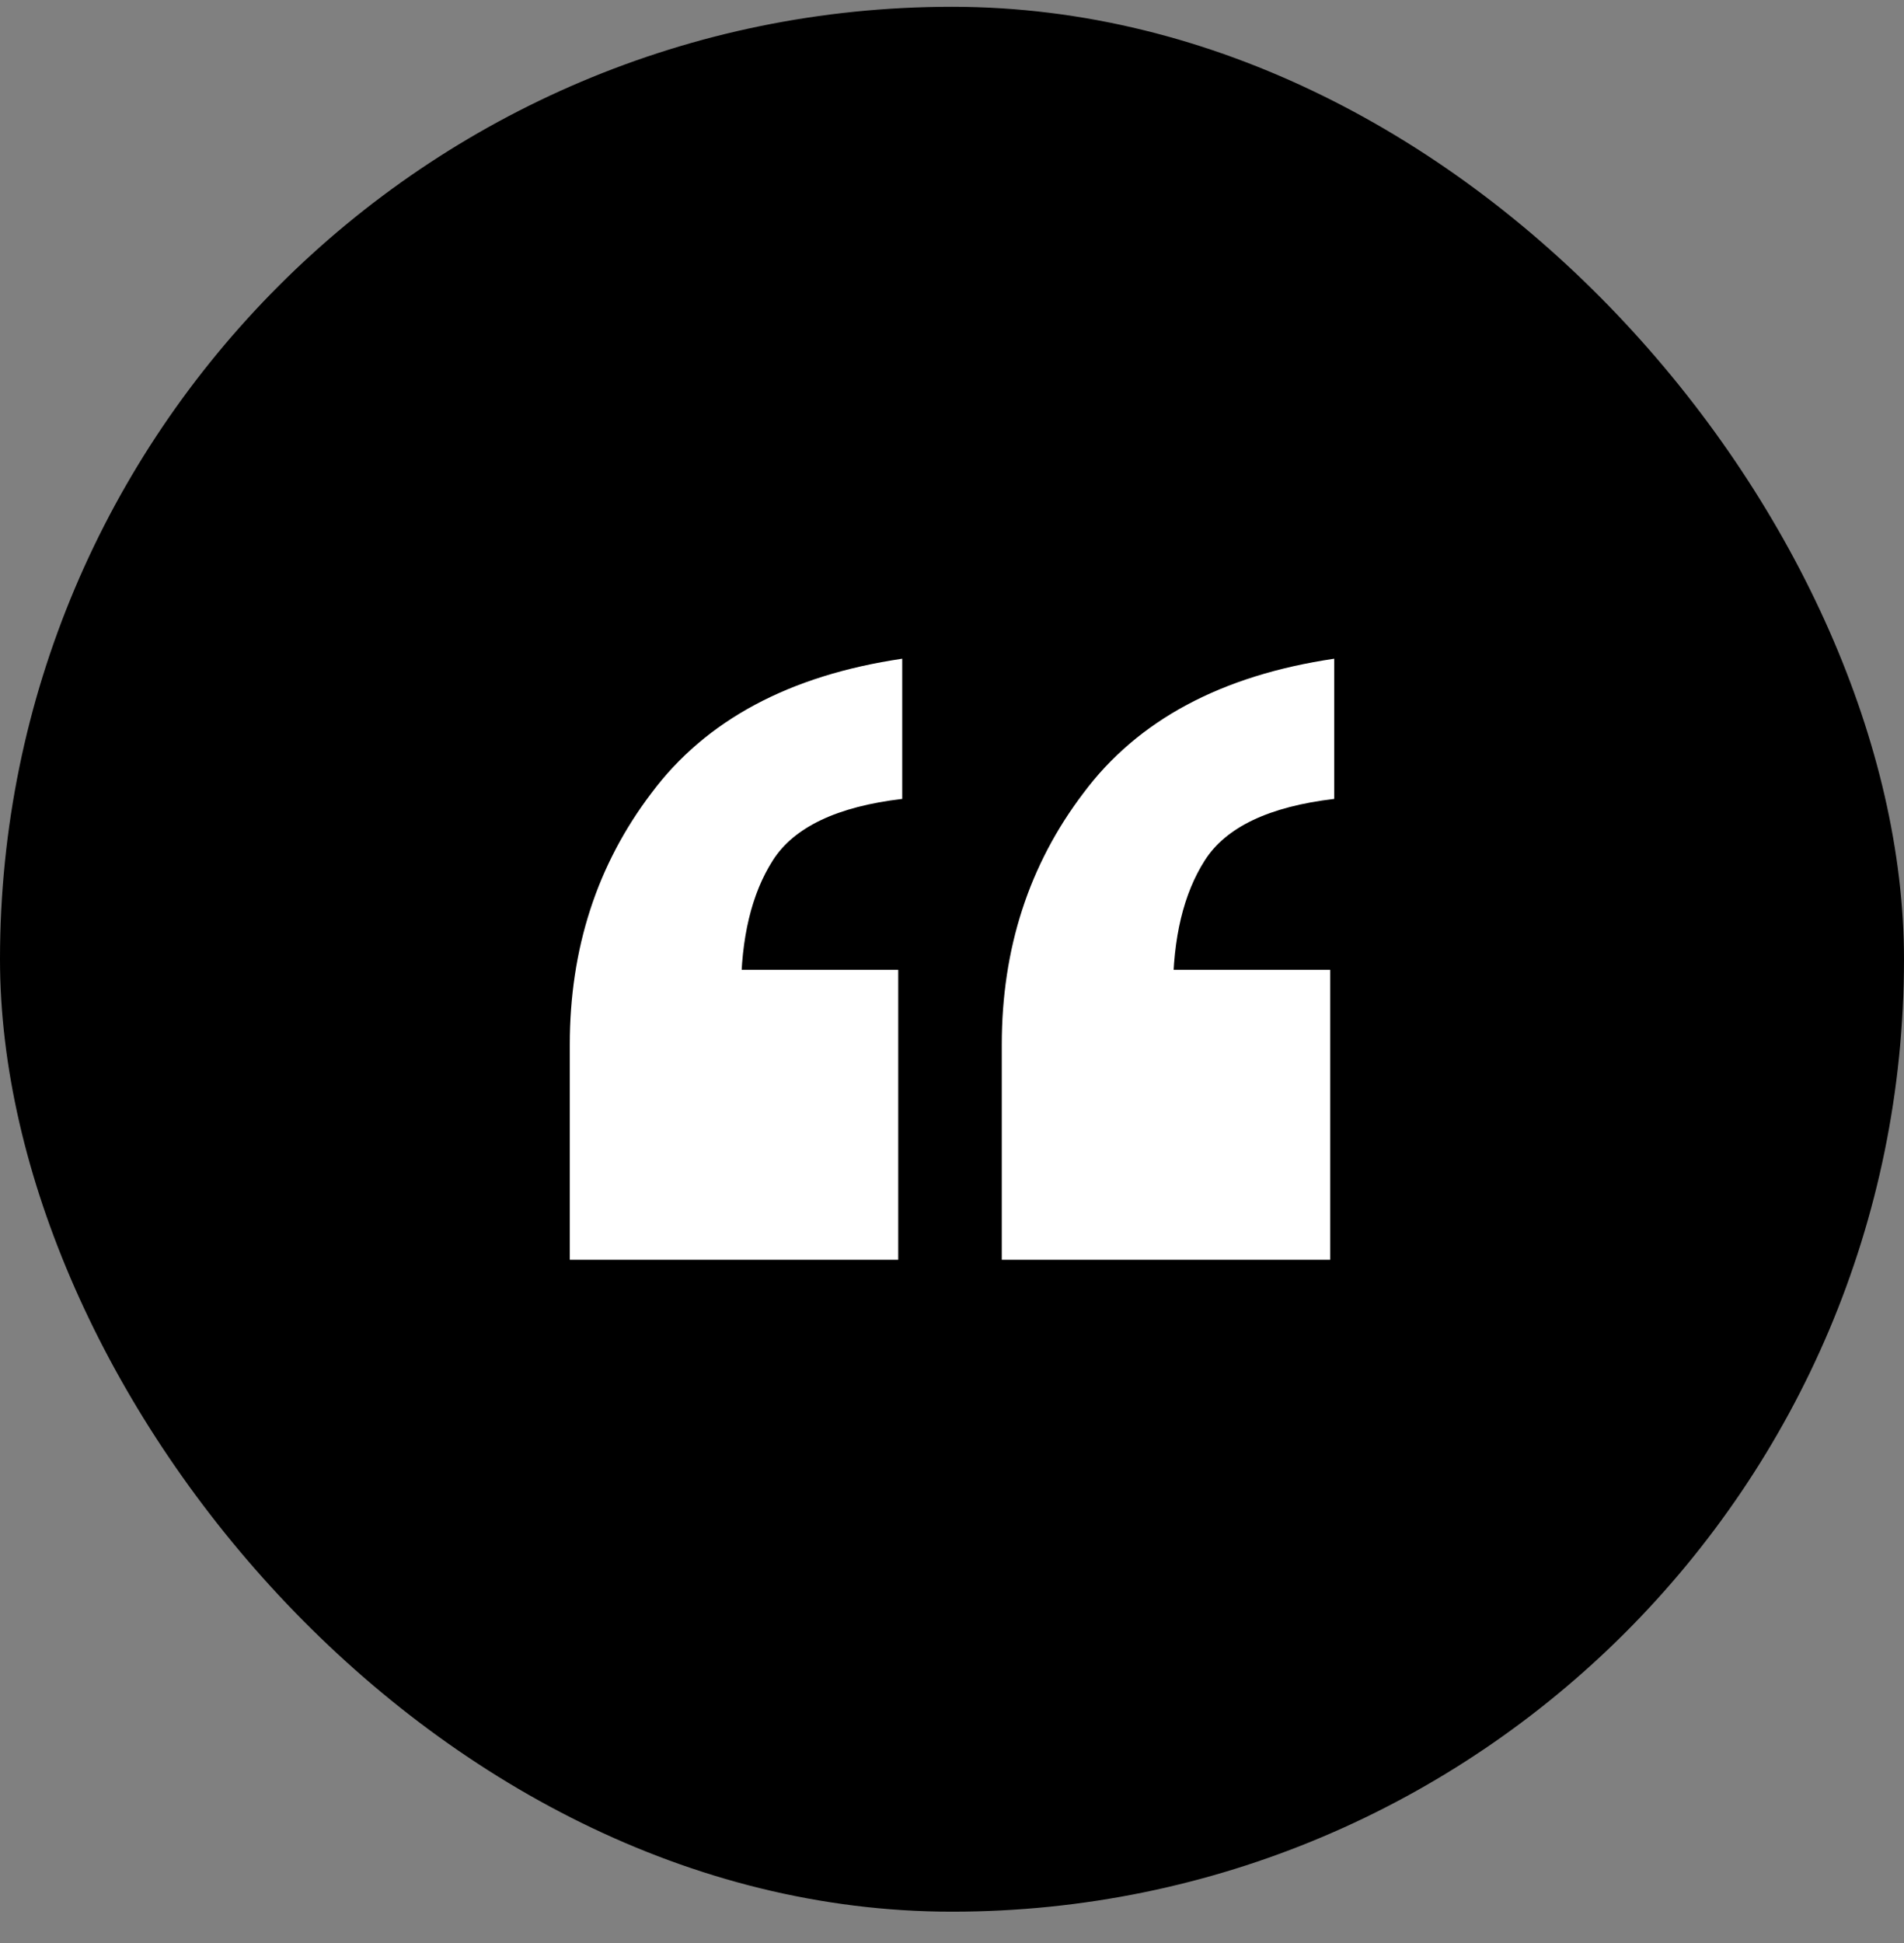 <svg width="50" height="51" viewBox="0 0 50 51" fill="none" xmlns="http://www.w3.org/2000/svg">
<rect x="0" y="0" width="50" height="51" fill="#808080" stroke="none"/>
<rect y="0.178" width="50" height="50" rx="25" fill="black"/>
<path d="M26.307 33.067V27.422C26.307 24.901 27.021 22.7 28.45 20.818C29.879 18.903 32.075 17.727 35.037 17.29V20.97C33.329 21.171 32.197 21.709 31.639 22.583C31.081 23.456 30.803 24.616 30.803 26.061L27.718 25.456H34.932V33.067H26.307ZM14.963 33.067V27.422C14.963 24.901 15.677 22.7 17.106 20.818C18.535 18.903 20.731 17.727 23.693 17.29V20.97C21.985 21.171 20.853 21.709 20.295 22.583C19.738 23.456 19.459 24.616 19.459 26.061L16.374 25.456H23.588V33.067H14.963Z" fill="white"/>
</svg>
